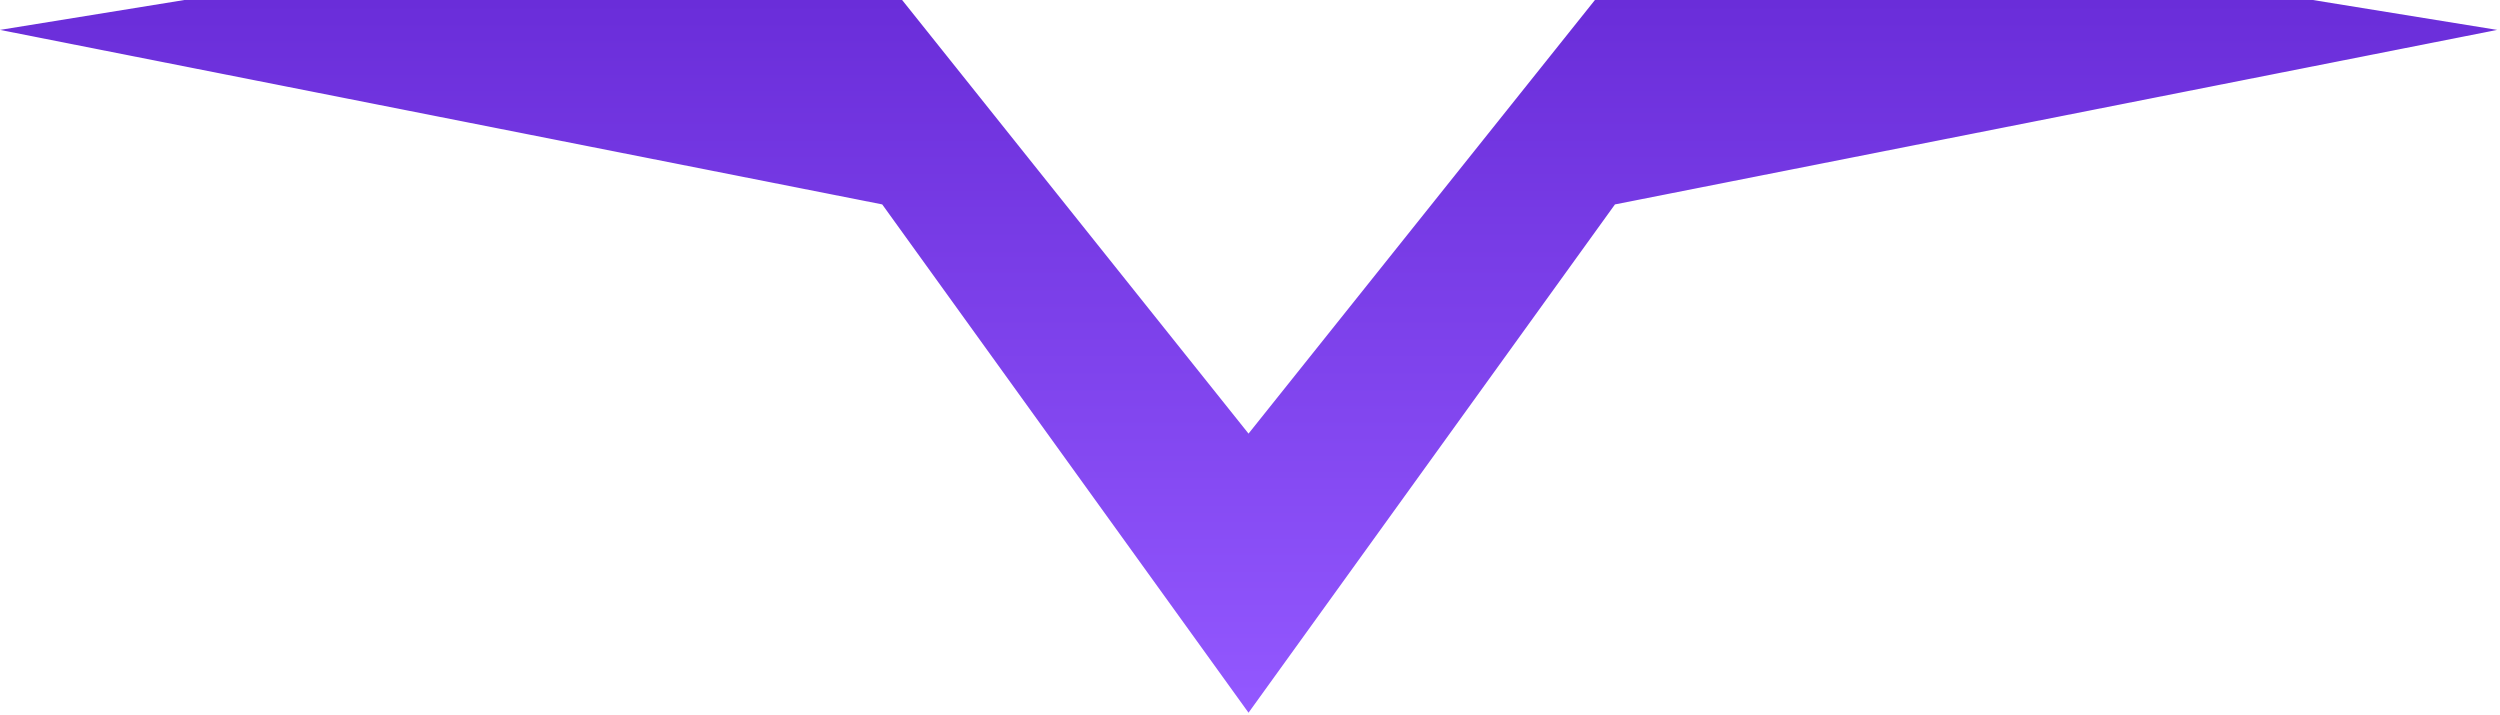 <?xml version="1.0" encoding="UTF-8"?> <svg xmlns="http://www.w3.org/2000/svg" width="367" height="105" viewBox="0 0 367 105" fill="none"><g clip-path="url(#clip0_144_31)"><g filter="url(#filter0_ii_144_31)"><path d="M339.516 0H234.137L183.284 63.654L132.431 0H27.07L0 4.389L129.511 30.008L183.284 104.626L237.075 30.008L366.586 4.389L339.516 0Z" fill="url(#paint0_linear_144_31)"></path></g></g><defs><filter id="filter0_ii_144_31" x="-50" y="-50" width="466.586" height="204.626" filterUnits="userSpaceOnUse" color-interpolation-filters="sRGB"><feFlood flood-opacity="0" result="BackgroundImageFix"></feFlood><feBlend mode="normal" in="SourceGraphic" in2="BackgroundImageFix" result="shape"></feBlend><feColorMatrix in="SourceAlpha" type="matrix" values="0 0 0 0 0 0 0 0 0 0 0 0 0 0 0 0 0 0 127 0" result="hardAlpha"></feColorMatrix><feOffset dy="4"></feOffset><feGaussianBlur stdDeviation="2"></feGaussianBlur><feComposite in2="hardAlpha" operator="arithmetic" k2="-1" k3="1"></feComposite><feColorMatrix type="matrix" values="0 0 0 0 1 0 0 0 0 1 0 0 0 0 1 0 0 0 0.12 0"></feColorMatrix><feBlend mode="normal" in2="shape" result="effect1_innerShadow_144_31"></feBlend><feColorMatrix in="SourceAlpha" type="matrix" values="0 0 0 0 0 0 0 0 0 0 0 0 0 0 0 0 0 0 127 0" result="hardAlpha"></feColorMatrix><feOffset dy="-4"></feOffset><feGaussianBlur stdDeviation="2"></feGaussianBlur><feComposite in2="hardAlpha" operator="arithmetic" k2="-1" k3="1"></feComposite><feColorMatrix type="matrix" values="0 0 0 0 0.039 0 0 0 0 0.012 0 0 0 0 0.125 0 0 0 0.33 0"></feColorMatrix><feBlend mode="normal" in2="effect1_innerShadow_144_31" result="effect2_innerShadow_144_31"></feBlend></filter><linearGradient id="paint0_linear_144_31" x1="183.293" y1="104.626" x2="183.293" y2="0" gradientUnits="userSpaceOnUse"><stop stop-color="#9358FF"></stop><stop offset="1" stop-color="#6A2DD9"></stop></linearGradient><clipPath id="clip0_144_31"><rect width="367" height="105" fill="white"></rect></clipPath></defs></svg> 